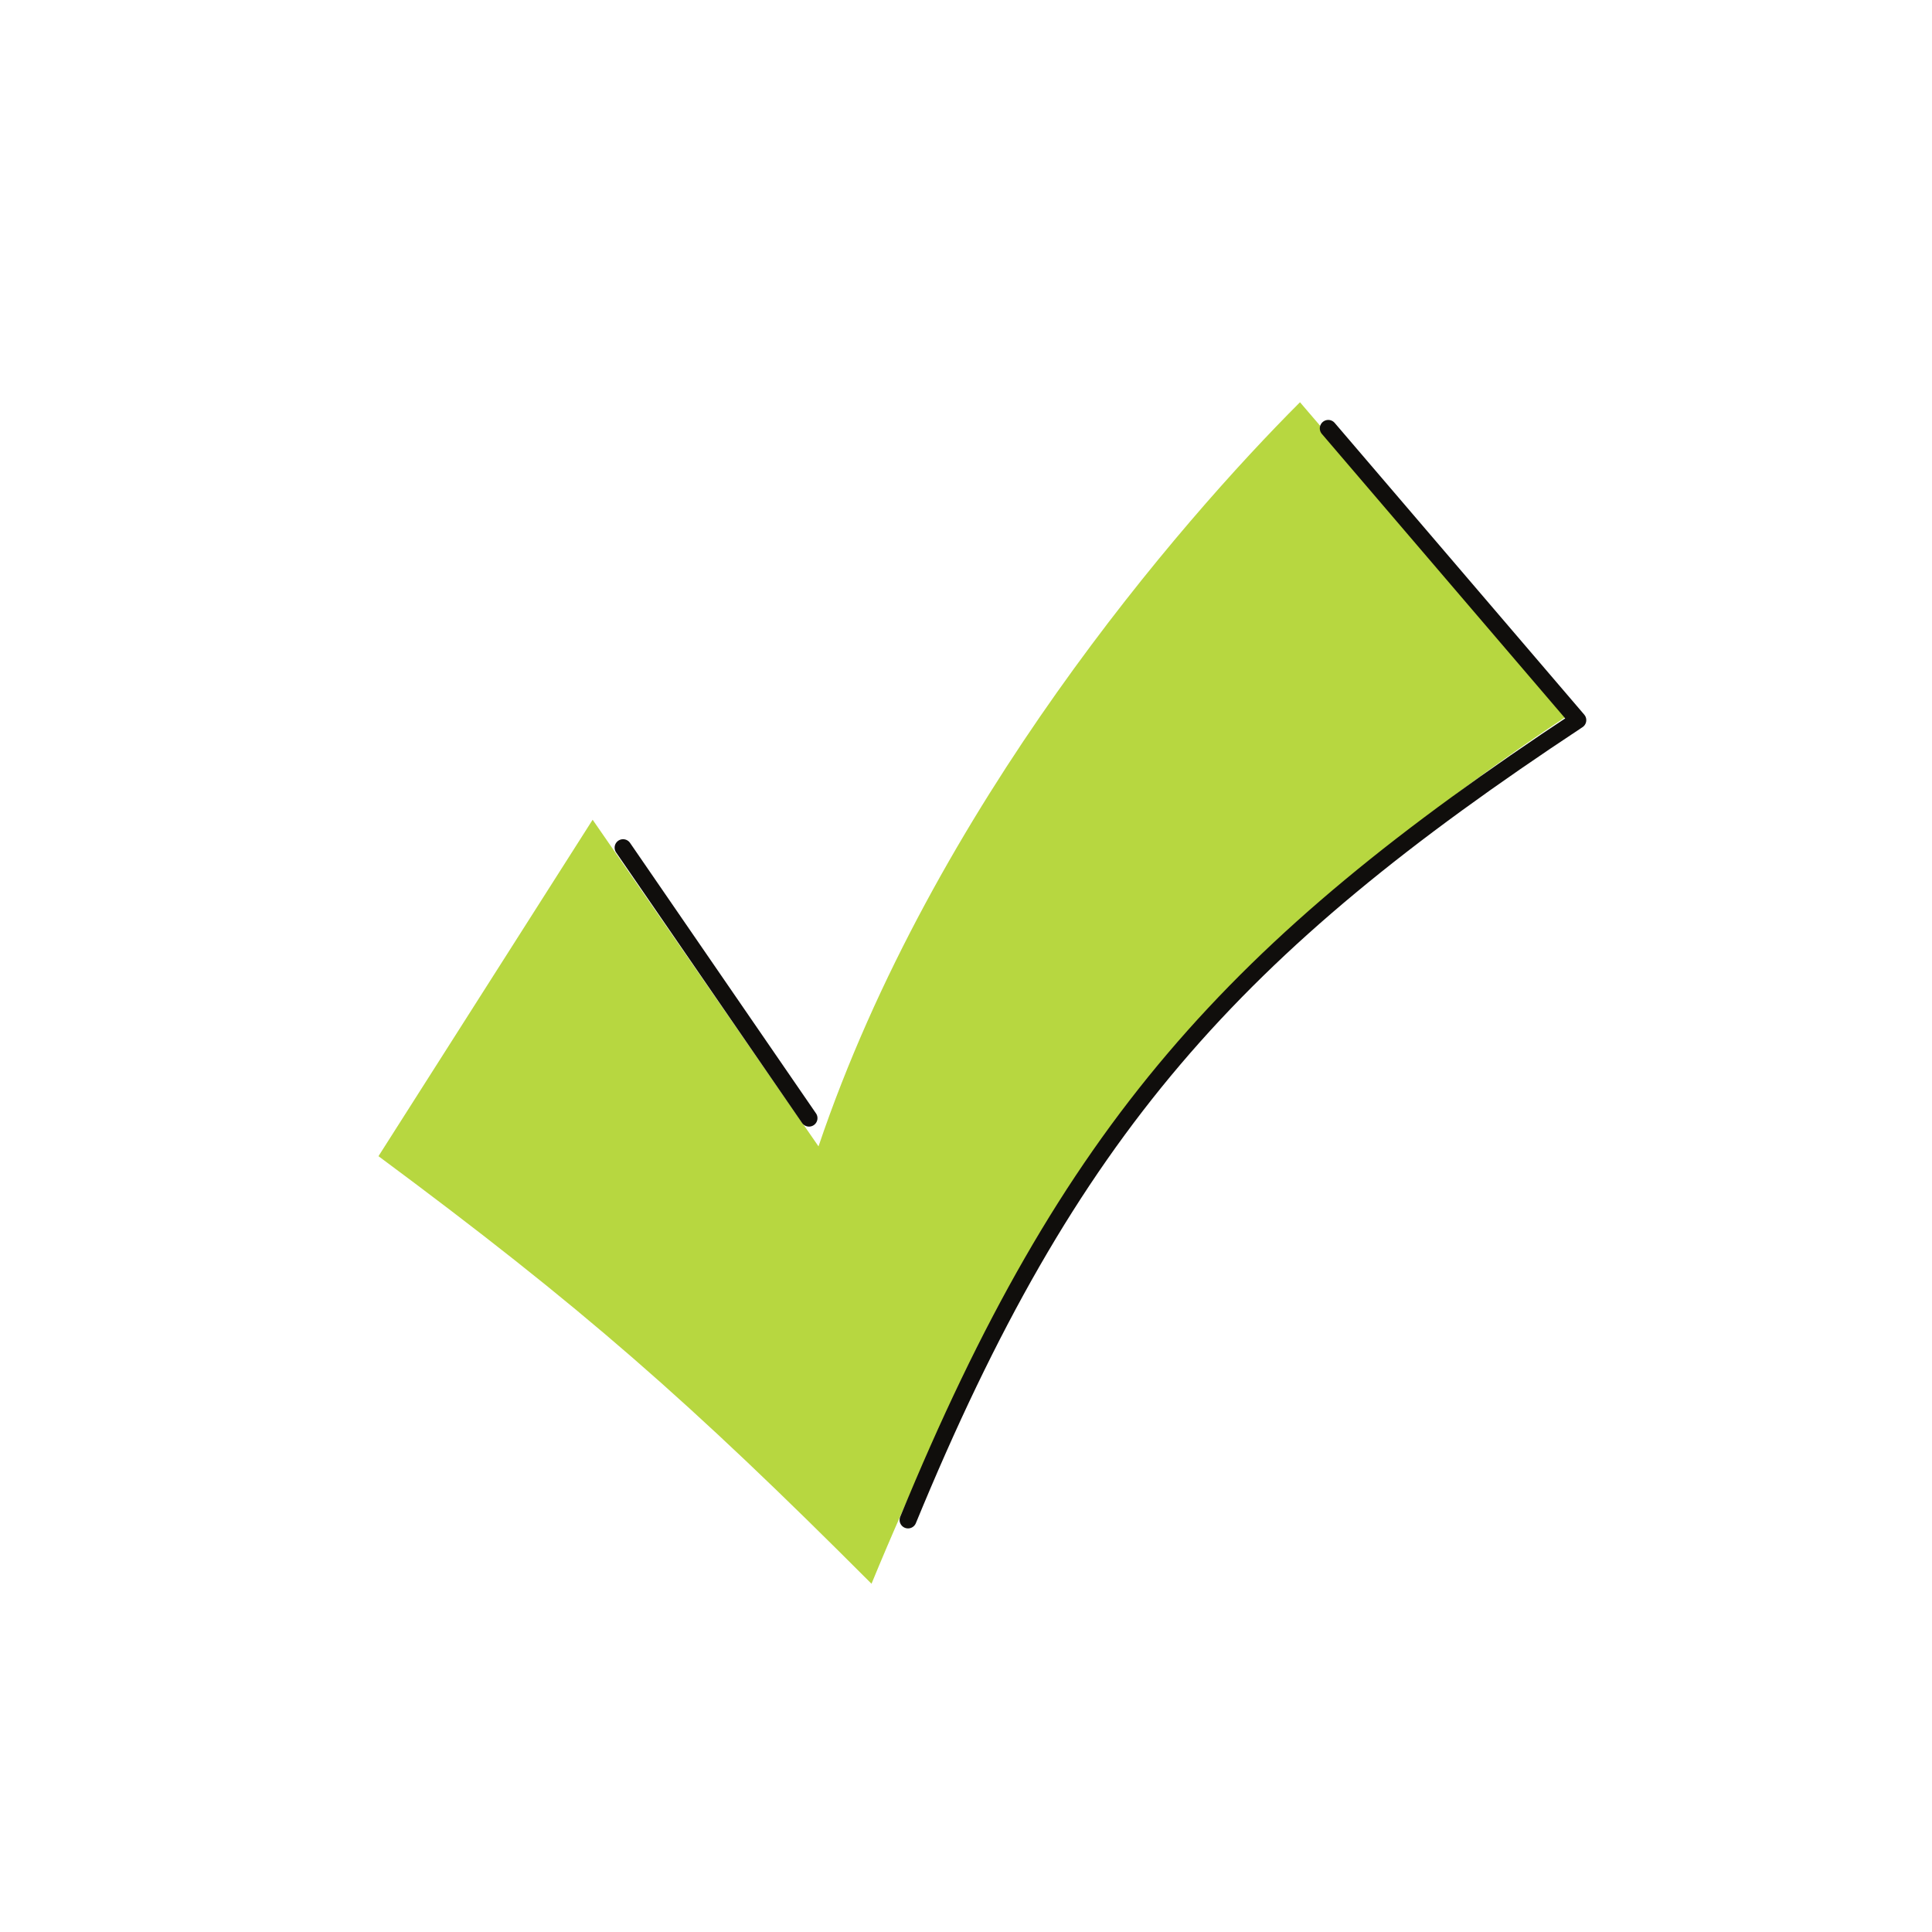 <svg width="400" height="400" viewBox="0 0 400 400" fill="none" xmlns="http://www.w3.org/2000/svg">
<path d="M324.673 148.096L269.149 83.281C244.237 108.192 193.245 166.996 169.464 237.345L122.7 169.717L78.36 239.373C120.467 270.593 142.719 290.118 180.436 327.899C213.76 246.974 253.386 195.188 324.673 148.096Z" fill="#B7D740"/>
<path d="M275 88.692L326.673 149.096C255.387 196.188 221.324 233.767 188 314.692M167.5 231.5L129 175.5" stroke="#100E0C" stroke-width="3.5" stroke-linecap="round" stroke-linejoin="round"/>
</svg>
